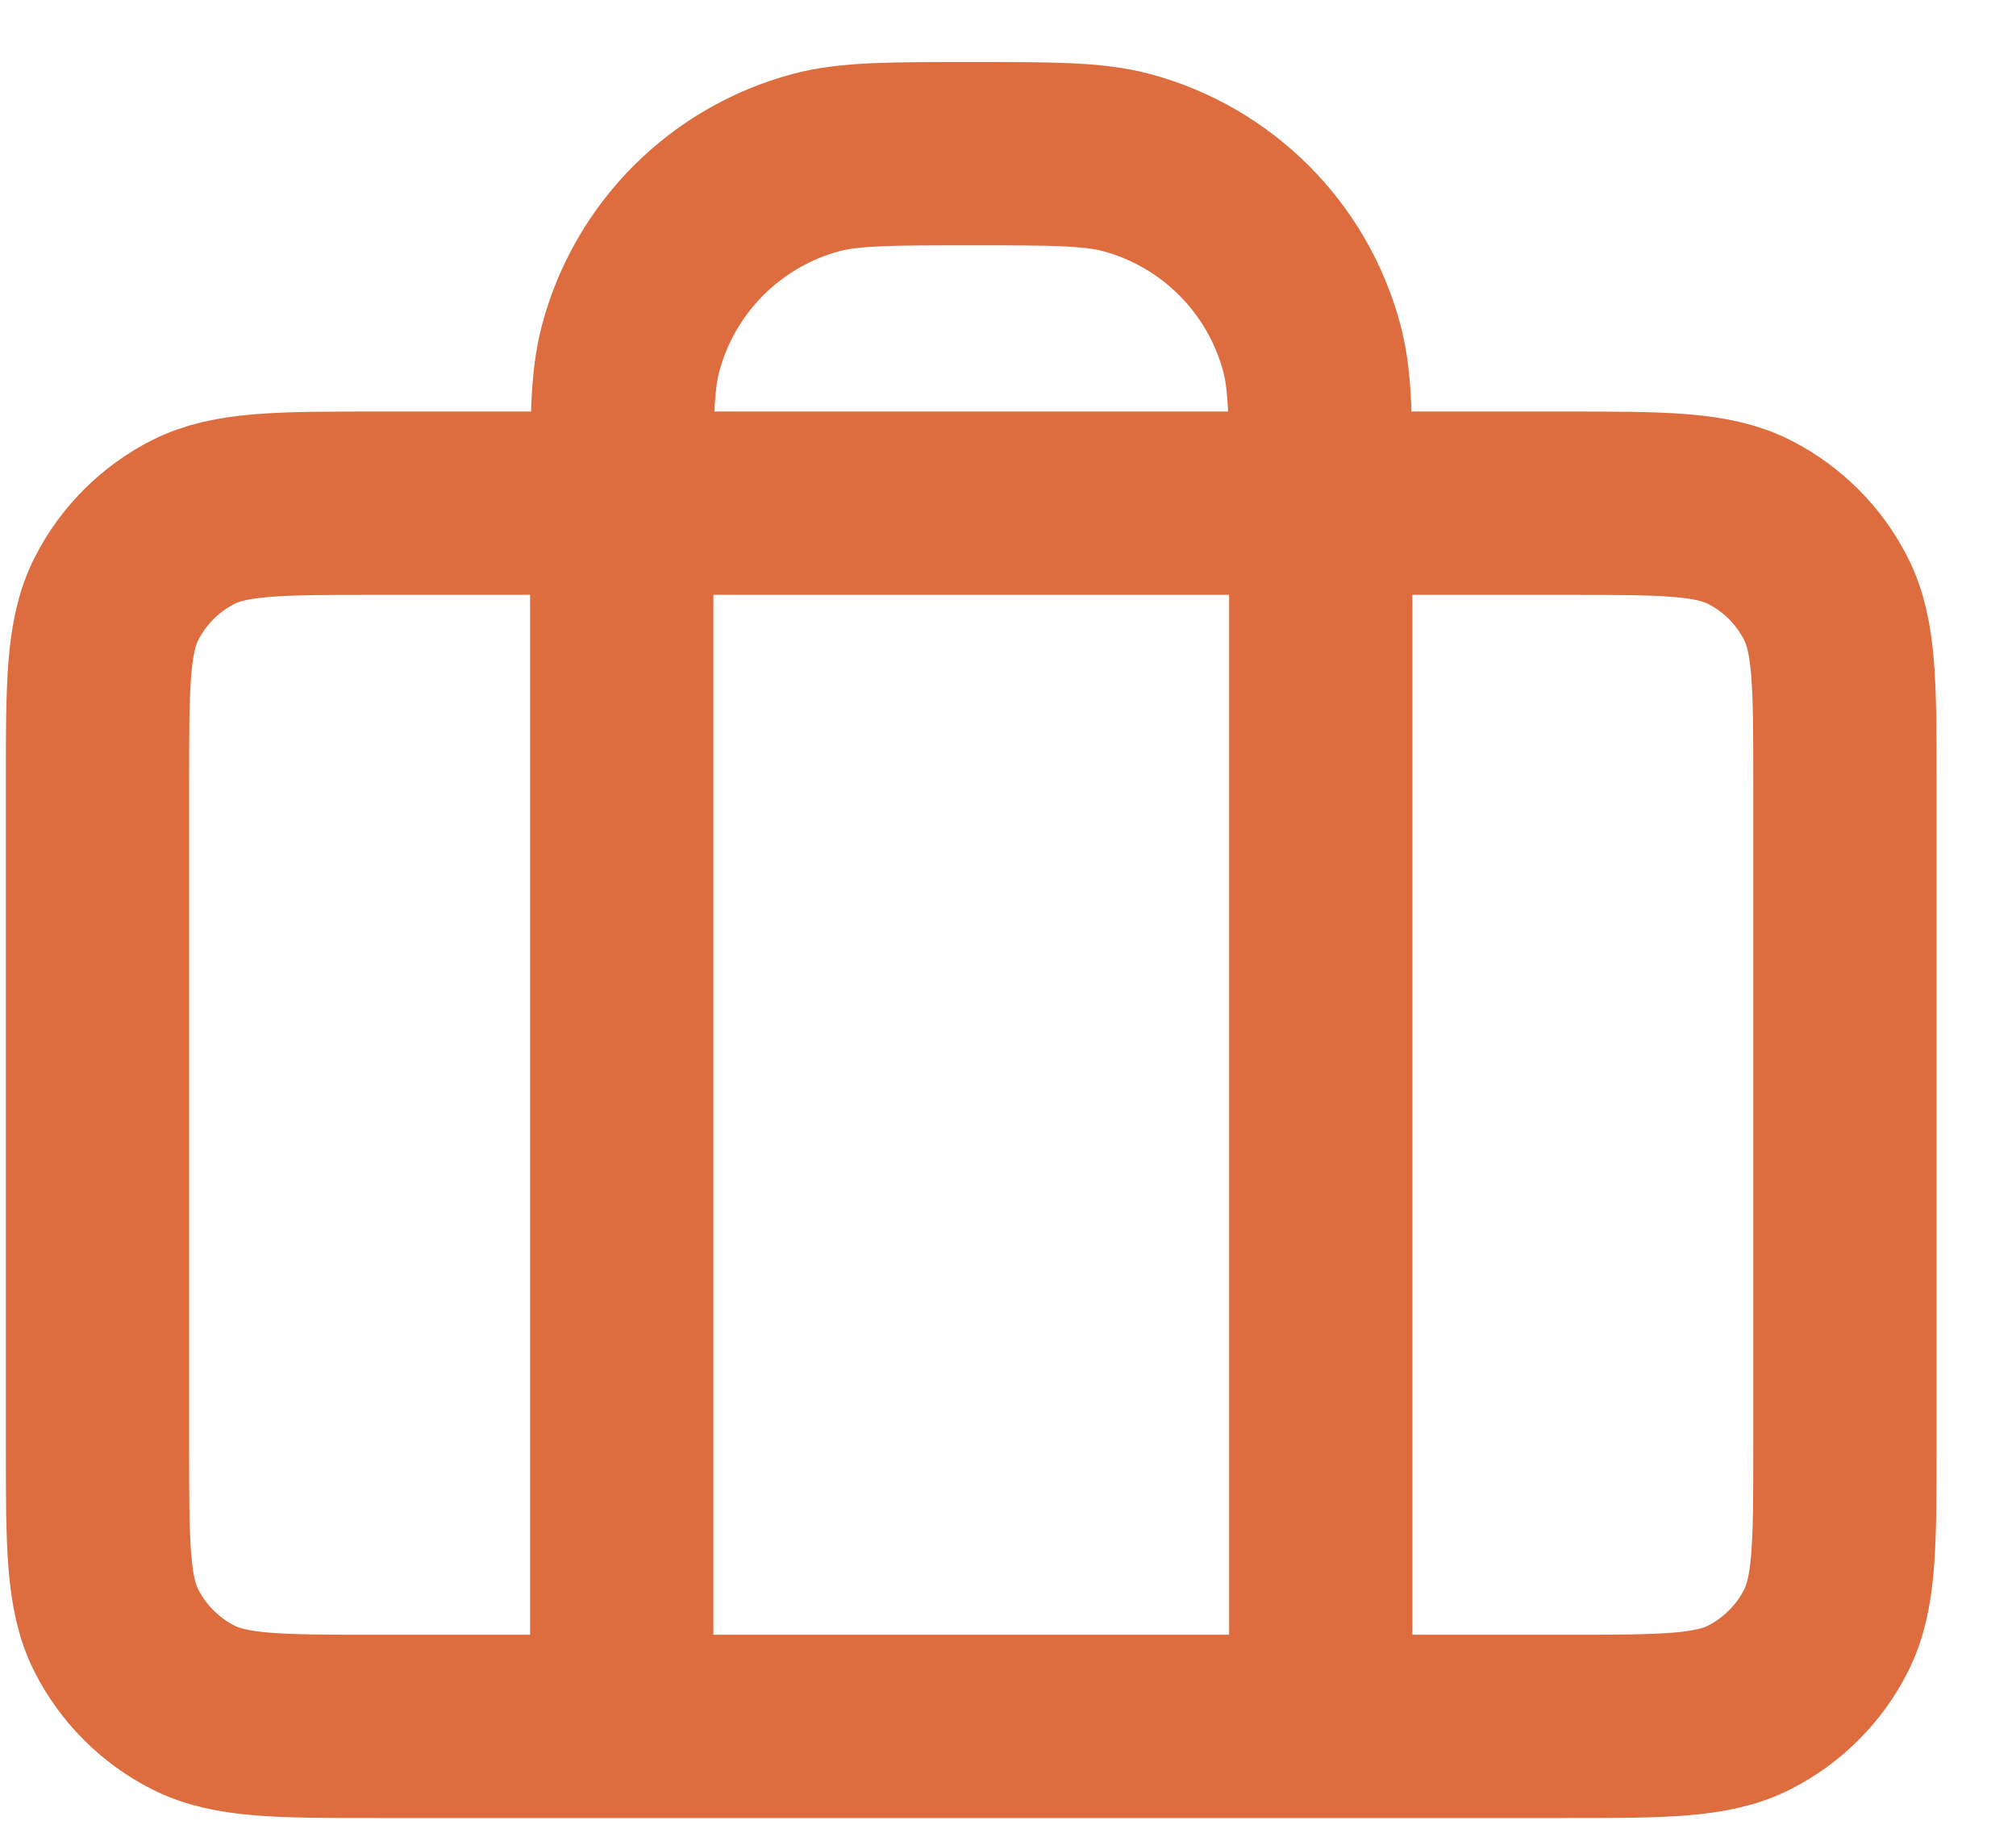 <svg width="22" height="20" viewBox="0 0 22 20" fill="none" xmlns="http://www.w3.org/2000/svg">
<path id="Icon" d="M6.785 18.839V5.491C6.785 4.604 6.785 4.161 6.883 3.797C7.147 2.81 7.918 2.039 8.905 1.774C9.269 1.677 9.712 1.677 10.599 1.677C11.486 1.677 11.929 1.677 12.293 1.774C13.28 2.039 14.051 2.81 14.315 3.797C14.413 4.161 14.413 4.604 14.413 5.491V18.839M4.115 18.839H17.082C18.15 18.839 18.684 18.839 19.092 18.631C19.451 18.448 19.743 18.156 19.925 17.798C20.133 17.39 20.133 16.856 20.133 15.788V8.542C20.133 7.474 20.133 6.94 19.925 6.532C19.743 6.173 19.451 5.881 19.092 5.698C18.684 5.491 18.15 5.491 17.082 5.491H4.115C3.048 5.491 2.514 5.491 2.106 5.698C1.747 5.881 1.455 6.173 1.272 6.532C1.064 6.94 1.064 7.474 1.064 8.542V15.788C1.064 16.856 1.064 17.39 1.272 17.798C1.455 18.156 1.747 18.448 2.106 18.631C2.514 18.839 3.048 18.839 4.115 18.839Z" stroke="#DD6C3E" stroke-width="2" stroke-linecap="round" stroke-linejoin="round"/>
</svg>

